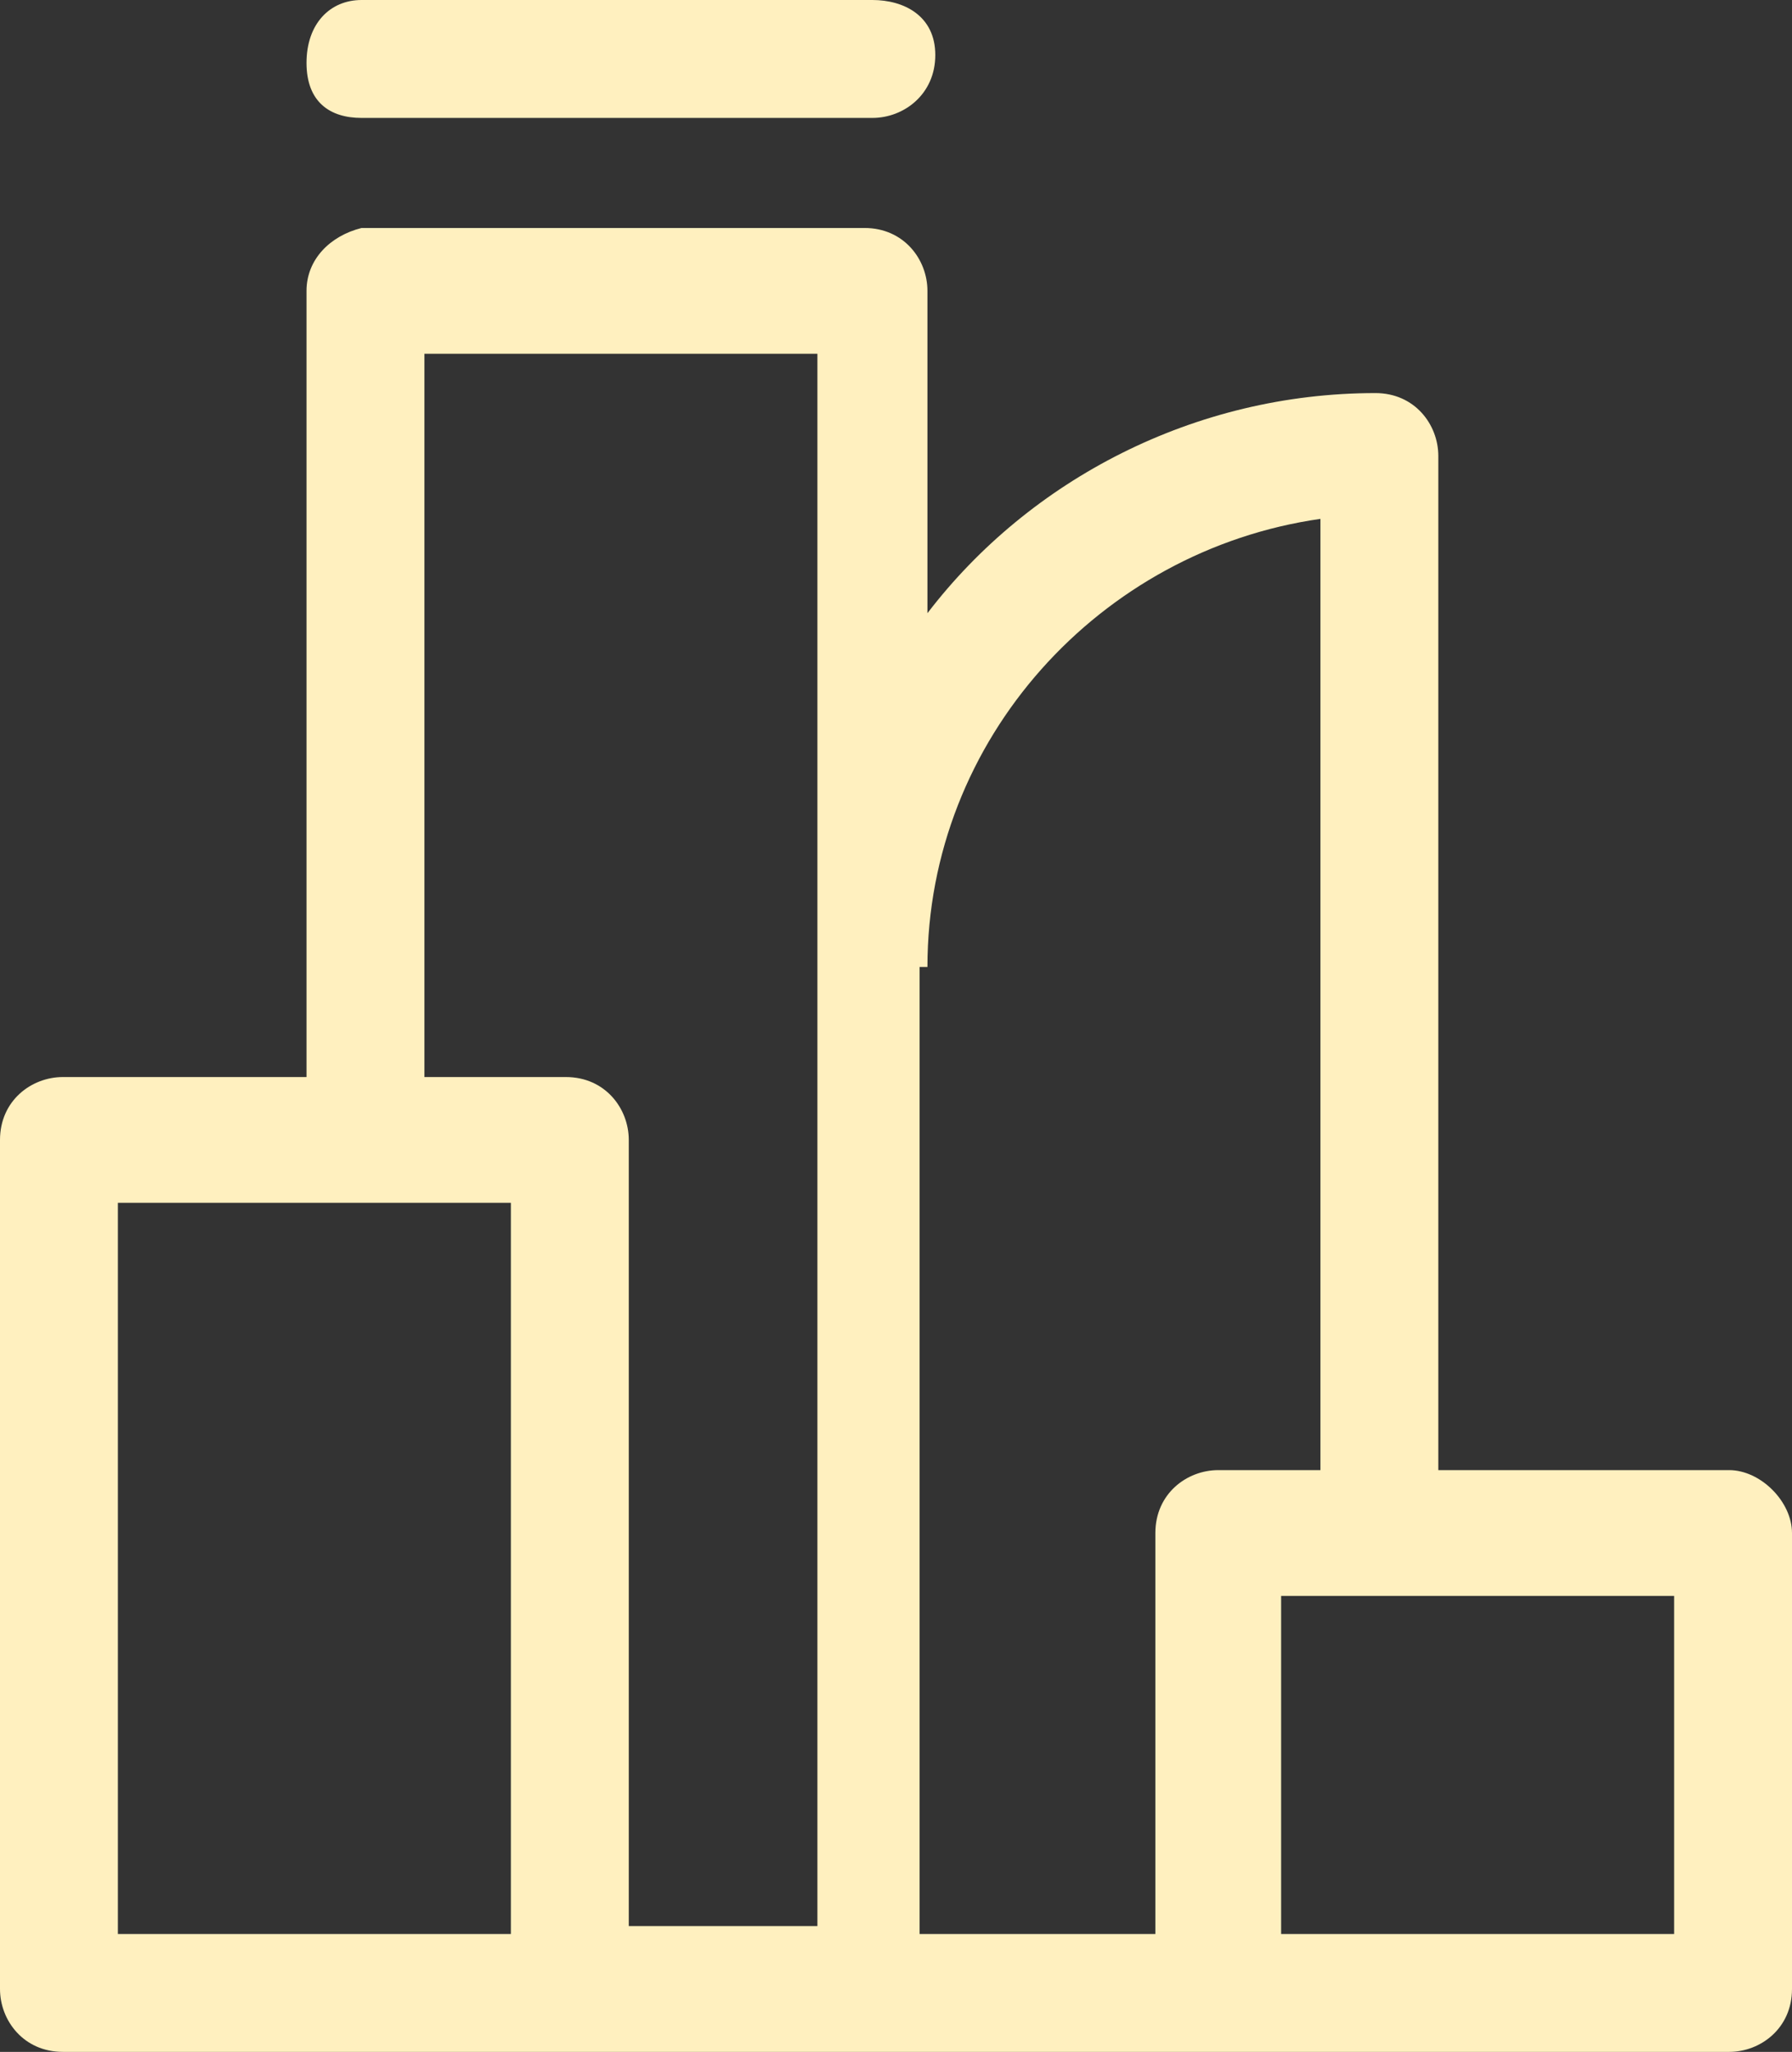 <?xml version="1.0" encoding="utf-8"?>
<!-- Generator: Adobe Illustrator 26.2.1, SVG Export Plug-In . SVG Version: 6.00 Build 0)  -->
<svg version="1.1" id="Layer_1" xmlns="http://www.w3.org/2000/svg" xmlns:xlink="http://www.w3.org/1999/xlink" x="0px" y="0px"
	 viewBox="0 0 22.8 26.1" style="enable-background:new 0 0 22.8 26.1;" xml:space="preserve">
<rect x="0" y="0" width="22.8" height="26.1" fill="#333333" stroke="none"/>
<style type="text/css">
	.st0{fill:#FFF0BF;}
</style>
<g>
	<path class="st0" d="M22,18.7h-3.7V5.8c0-0.4-0.3-0.8-0.8-0.8c-2.3,0-4.4,1.1-5.7,2.8V3.7c0-0.4-0.3-0.8-0.8-0.8H4.6
		C4.2,3,3.9,3.3,3.9,3.7v10H0.8c-0.4,0-0.8,0.3-0.8,0.8v10.8c0,0.4,0.3,0.8,0.8,0.8h3.9c0,0,0,0,0,0h6.5h6.5c0,0,0,0,0,0H22
		c0.4,0,0.8-0.3,0.8-0.8v-5.8C22.8,19.1,22.4,18.7,22,18.7z M5.4,4.5h5v7.8v12.2H8v-10c0-0.4-0.3-0.8-0.8-0.8H5.4V4.5z M1.5,15.3h5
		v9.3h-5V15.3z M11.8,12.3c0-2.9,2.2-5.3,5-5.7v12.1h-1.3c-0.4,0-0.8,0.3-0.8,0.8v5.1h-3V12.3z M21.3,24.6h-5v-4.3h1.3c0,0,0,0,0,0
		s0,0,0,0h3.7V24.6z"/>
	<path class="st0" d="M4.6,1.5h6.5c0.4,0,0.8-0.3,0.8-0.8S11.5,0,11.1,0H4.6C4.2,0,3.9,0.3,3.9,0.8S4.2,1.5,4.6,1.5z"/>
</g>
</svg>
